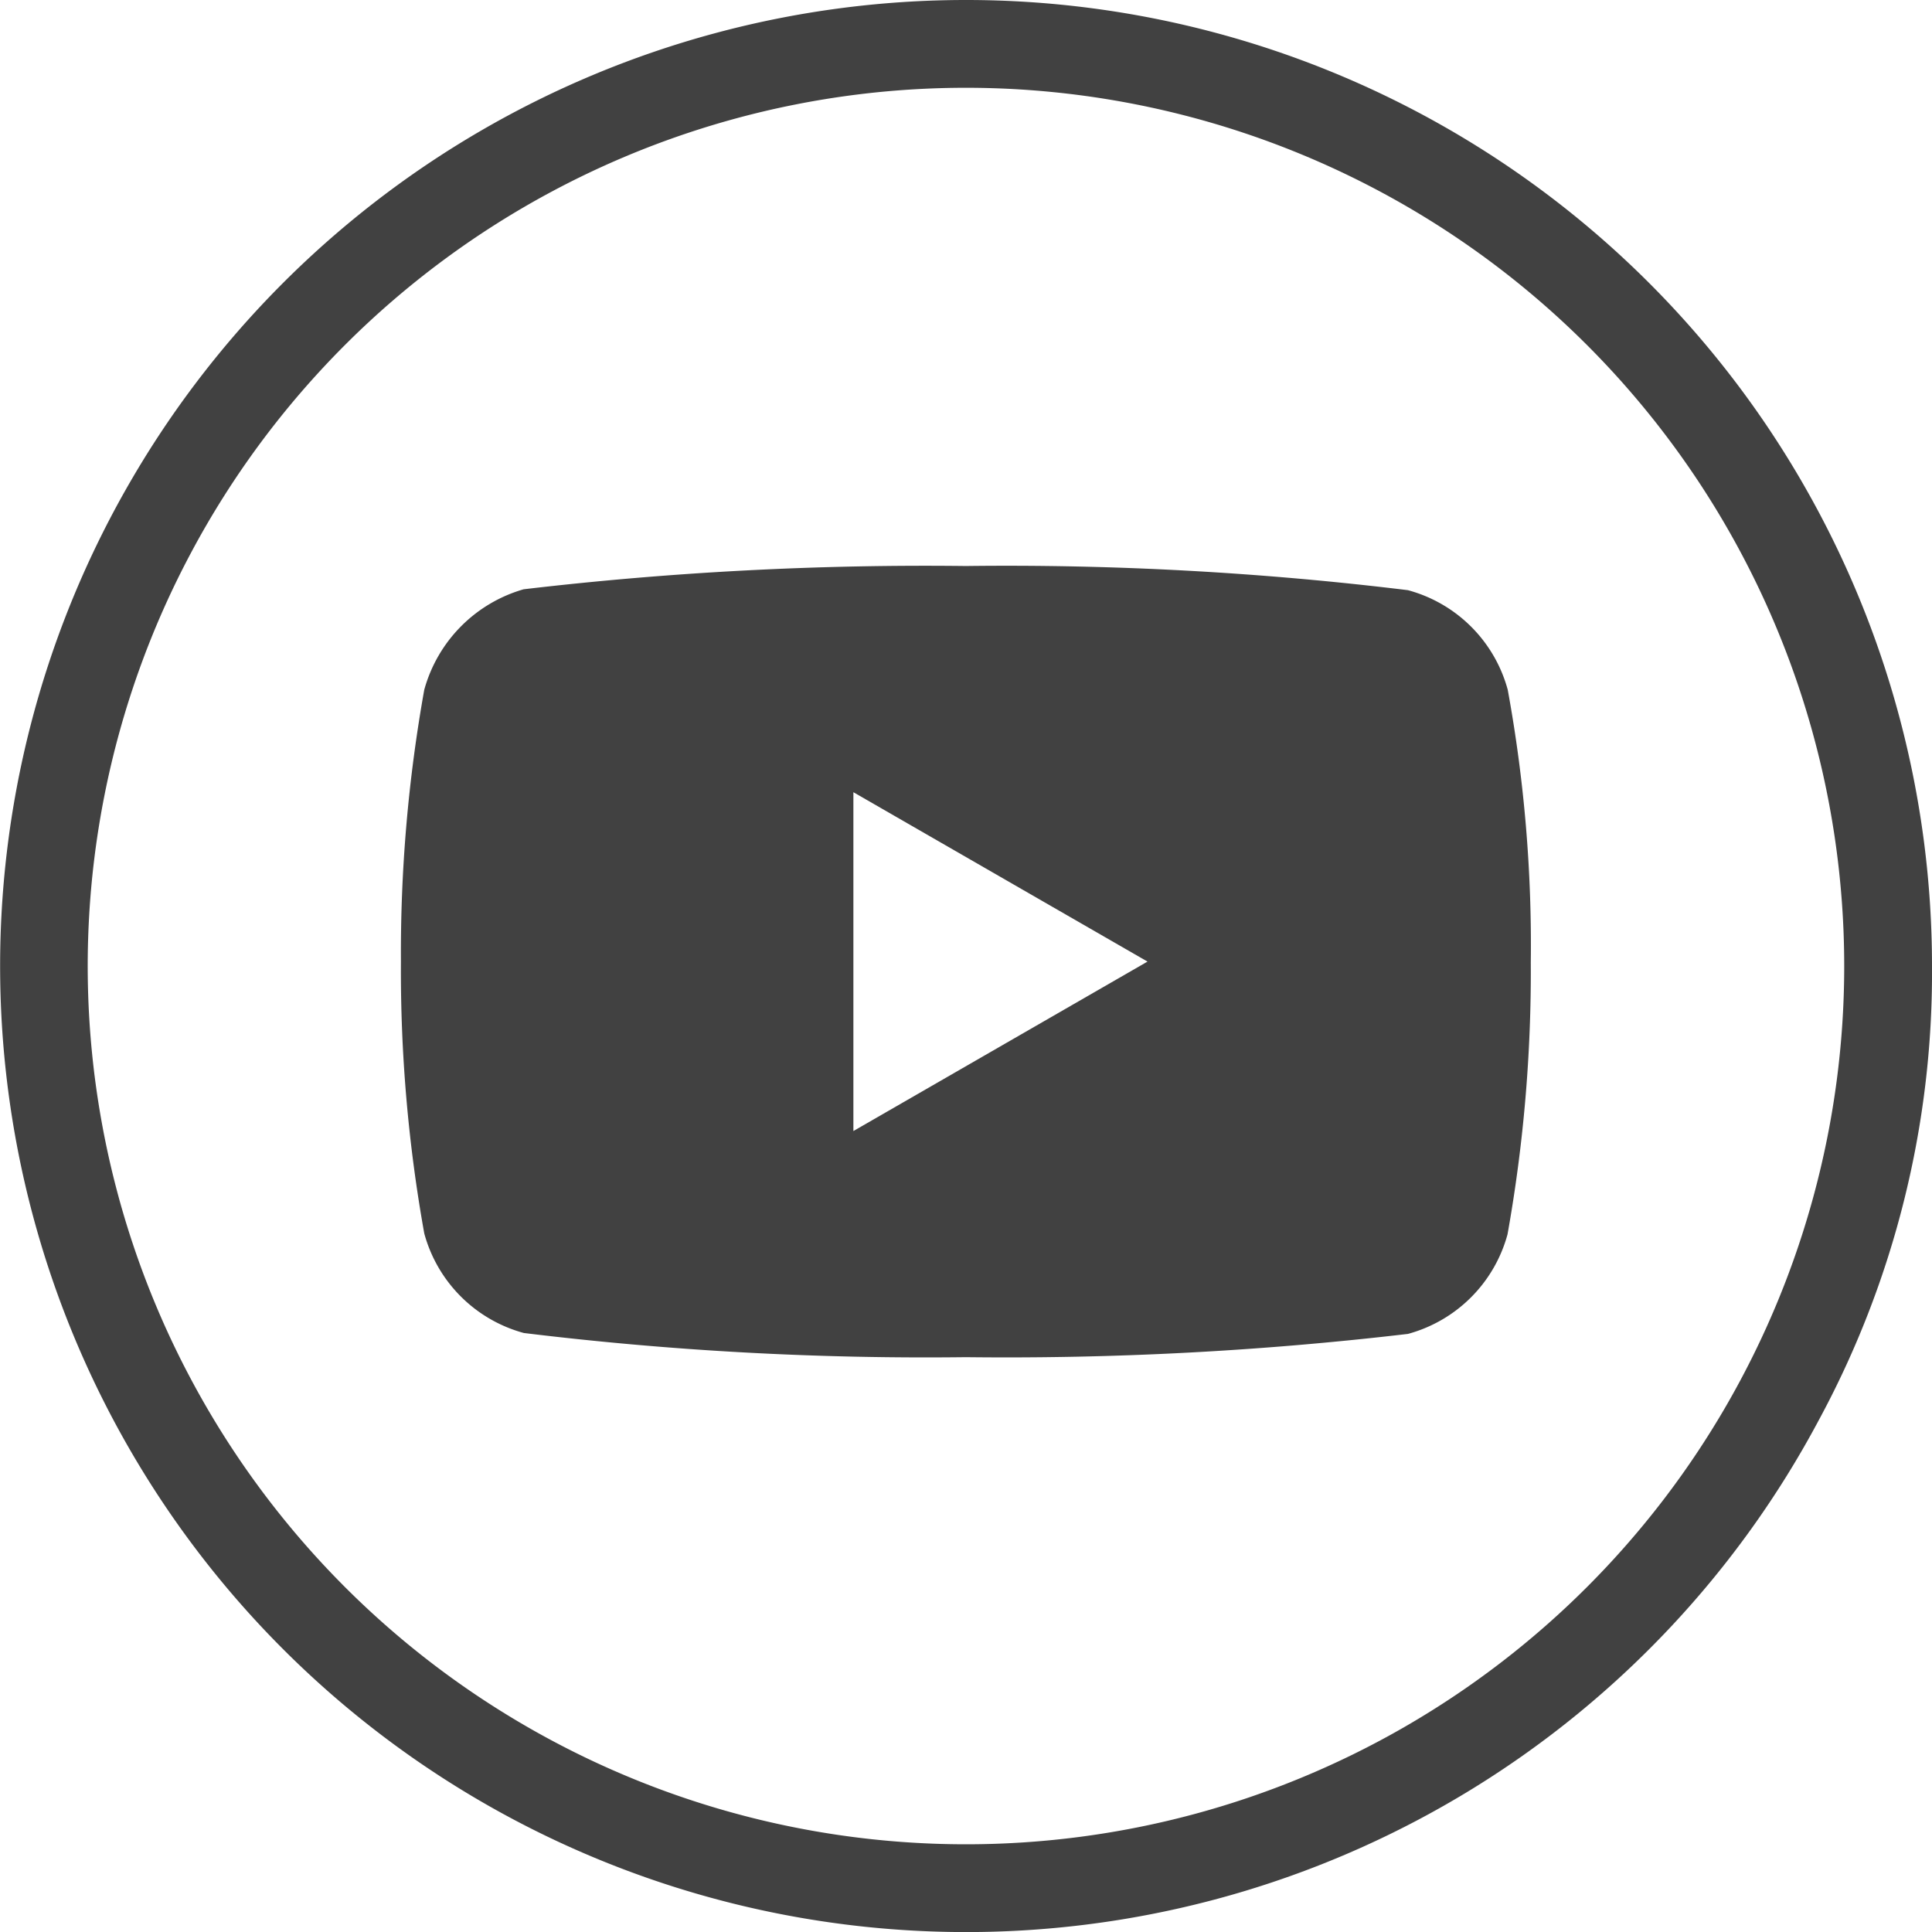 <svg xmlns="http://www.w3.org/2000/svg" width="27.819" height="27.819" viewBox="0 0 27.819 27.819"><path d="M527.265,354.06a13.91,13.91,0,1,0,12.274,20.46,13.547,13.547,0,0,0,1.636-6.551A13.909,13.909,0,0,0,527.265,354.06Zm0,26.556a12.646,12.646,0,1,1,12.646-12.647A12.646,12.646,0,0,1,527.265,380.616Z" transform="translate(-513.356 -354.06)" fill="#414141"/><path d="M15.937-4.3A2.038,2.038,0,0,0,14.5-5.734a47.627,47.627,0,0,0-6.367-.348,49.482,49.482,0,0,0-6.366.335A2.08,2.08,0,0,0,.336-4.3,21.479,21.479,0,0,0,0-.386,21.4,21.4,0,0,0,.336,3.528,2.039,2.039,0,0,0,1.77,4.962a47.714,47.714,0,0,0,6.366.348A49.483,49.483,0,0,0,14.5,4.975a2.039,2.039,0,0,0,1.434-1.434,21.486,21.486,0,0,0,.335-3.914A20.389,20.389,0,0,0,15.937-4.3ZM6.515,2.054V-2.825L10.75-.386Zm0,0" transform="translate(5.773 14.232)" fill="#414141"/></svg>